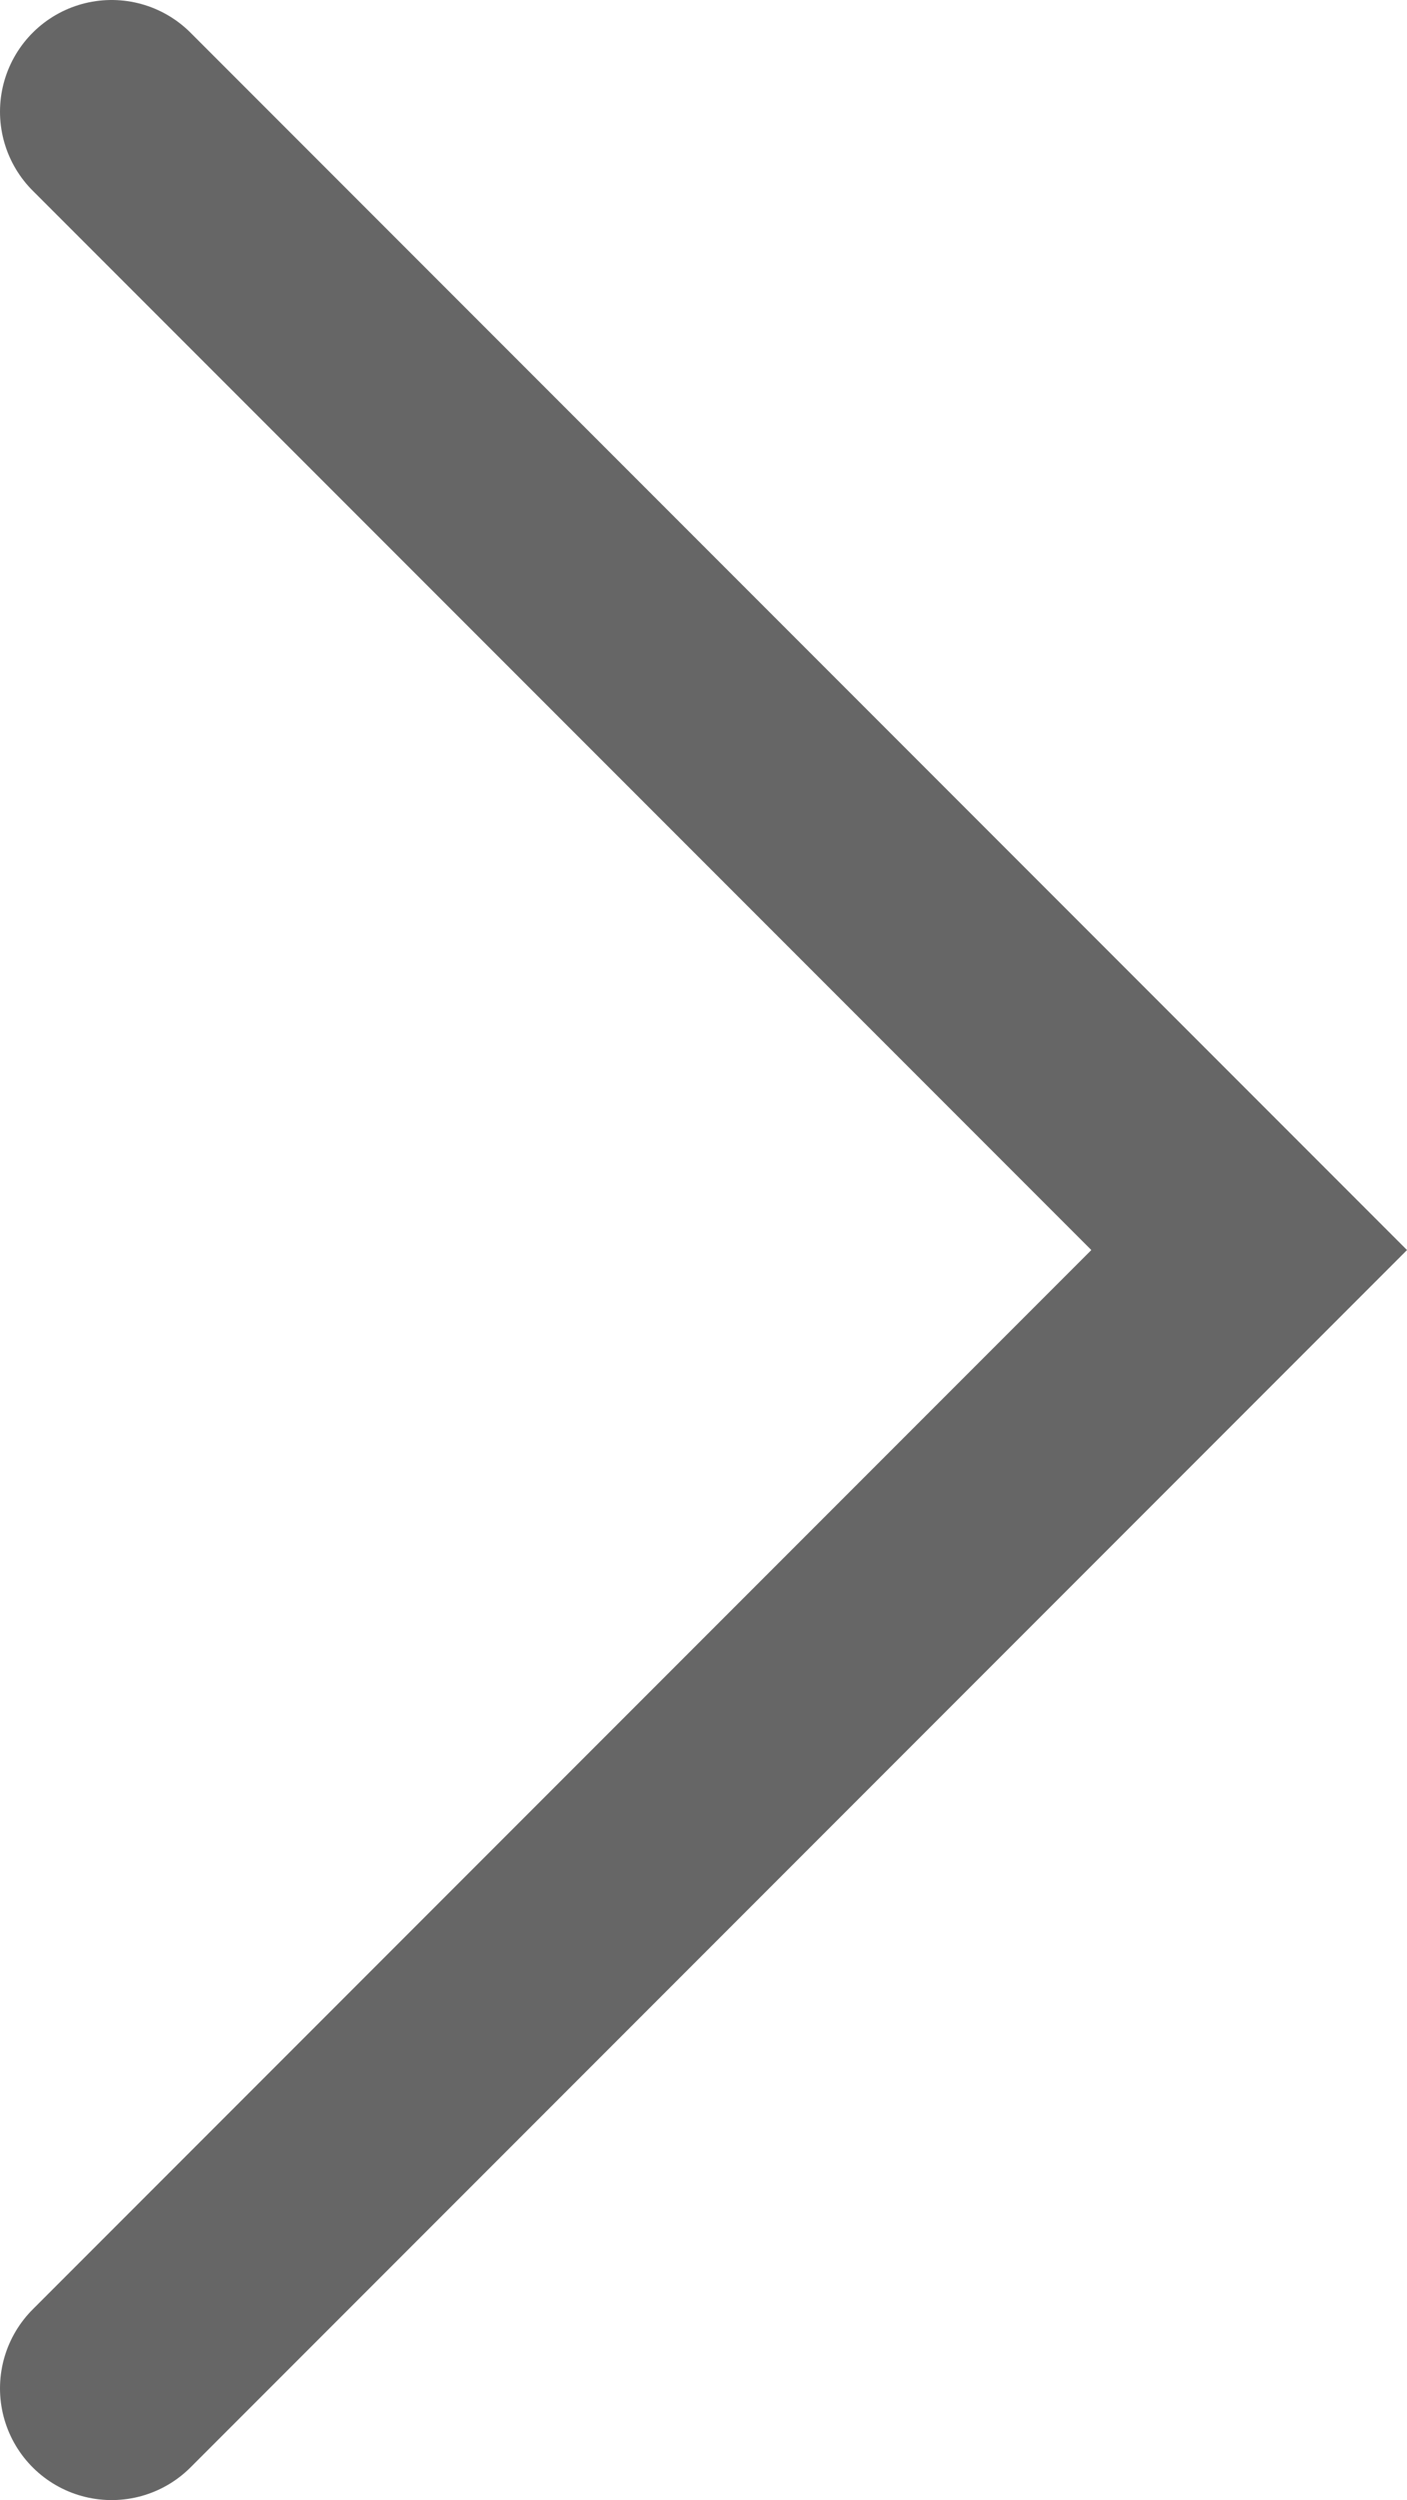<?xml version="1.0" encoding="UTF-8"?><svg id="_レイヤー_2" xmlns="http://www.w3.org/2000/svg" viewBox="0 0 6.303 11.192"><defs><style>.cls-1{fill:none;stroke:#666;stroke-linecap:round;stroke-miterlimit:10;}</style></defs><g id="text"><polyline class="cls-1" points=".5 10.692 5.596 5.596 .5 .5"/></g></svg>